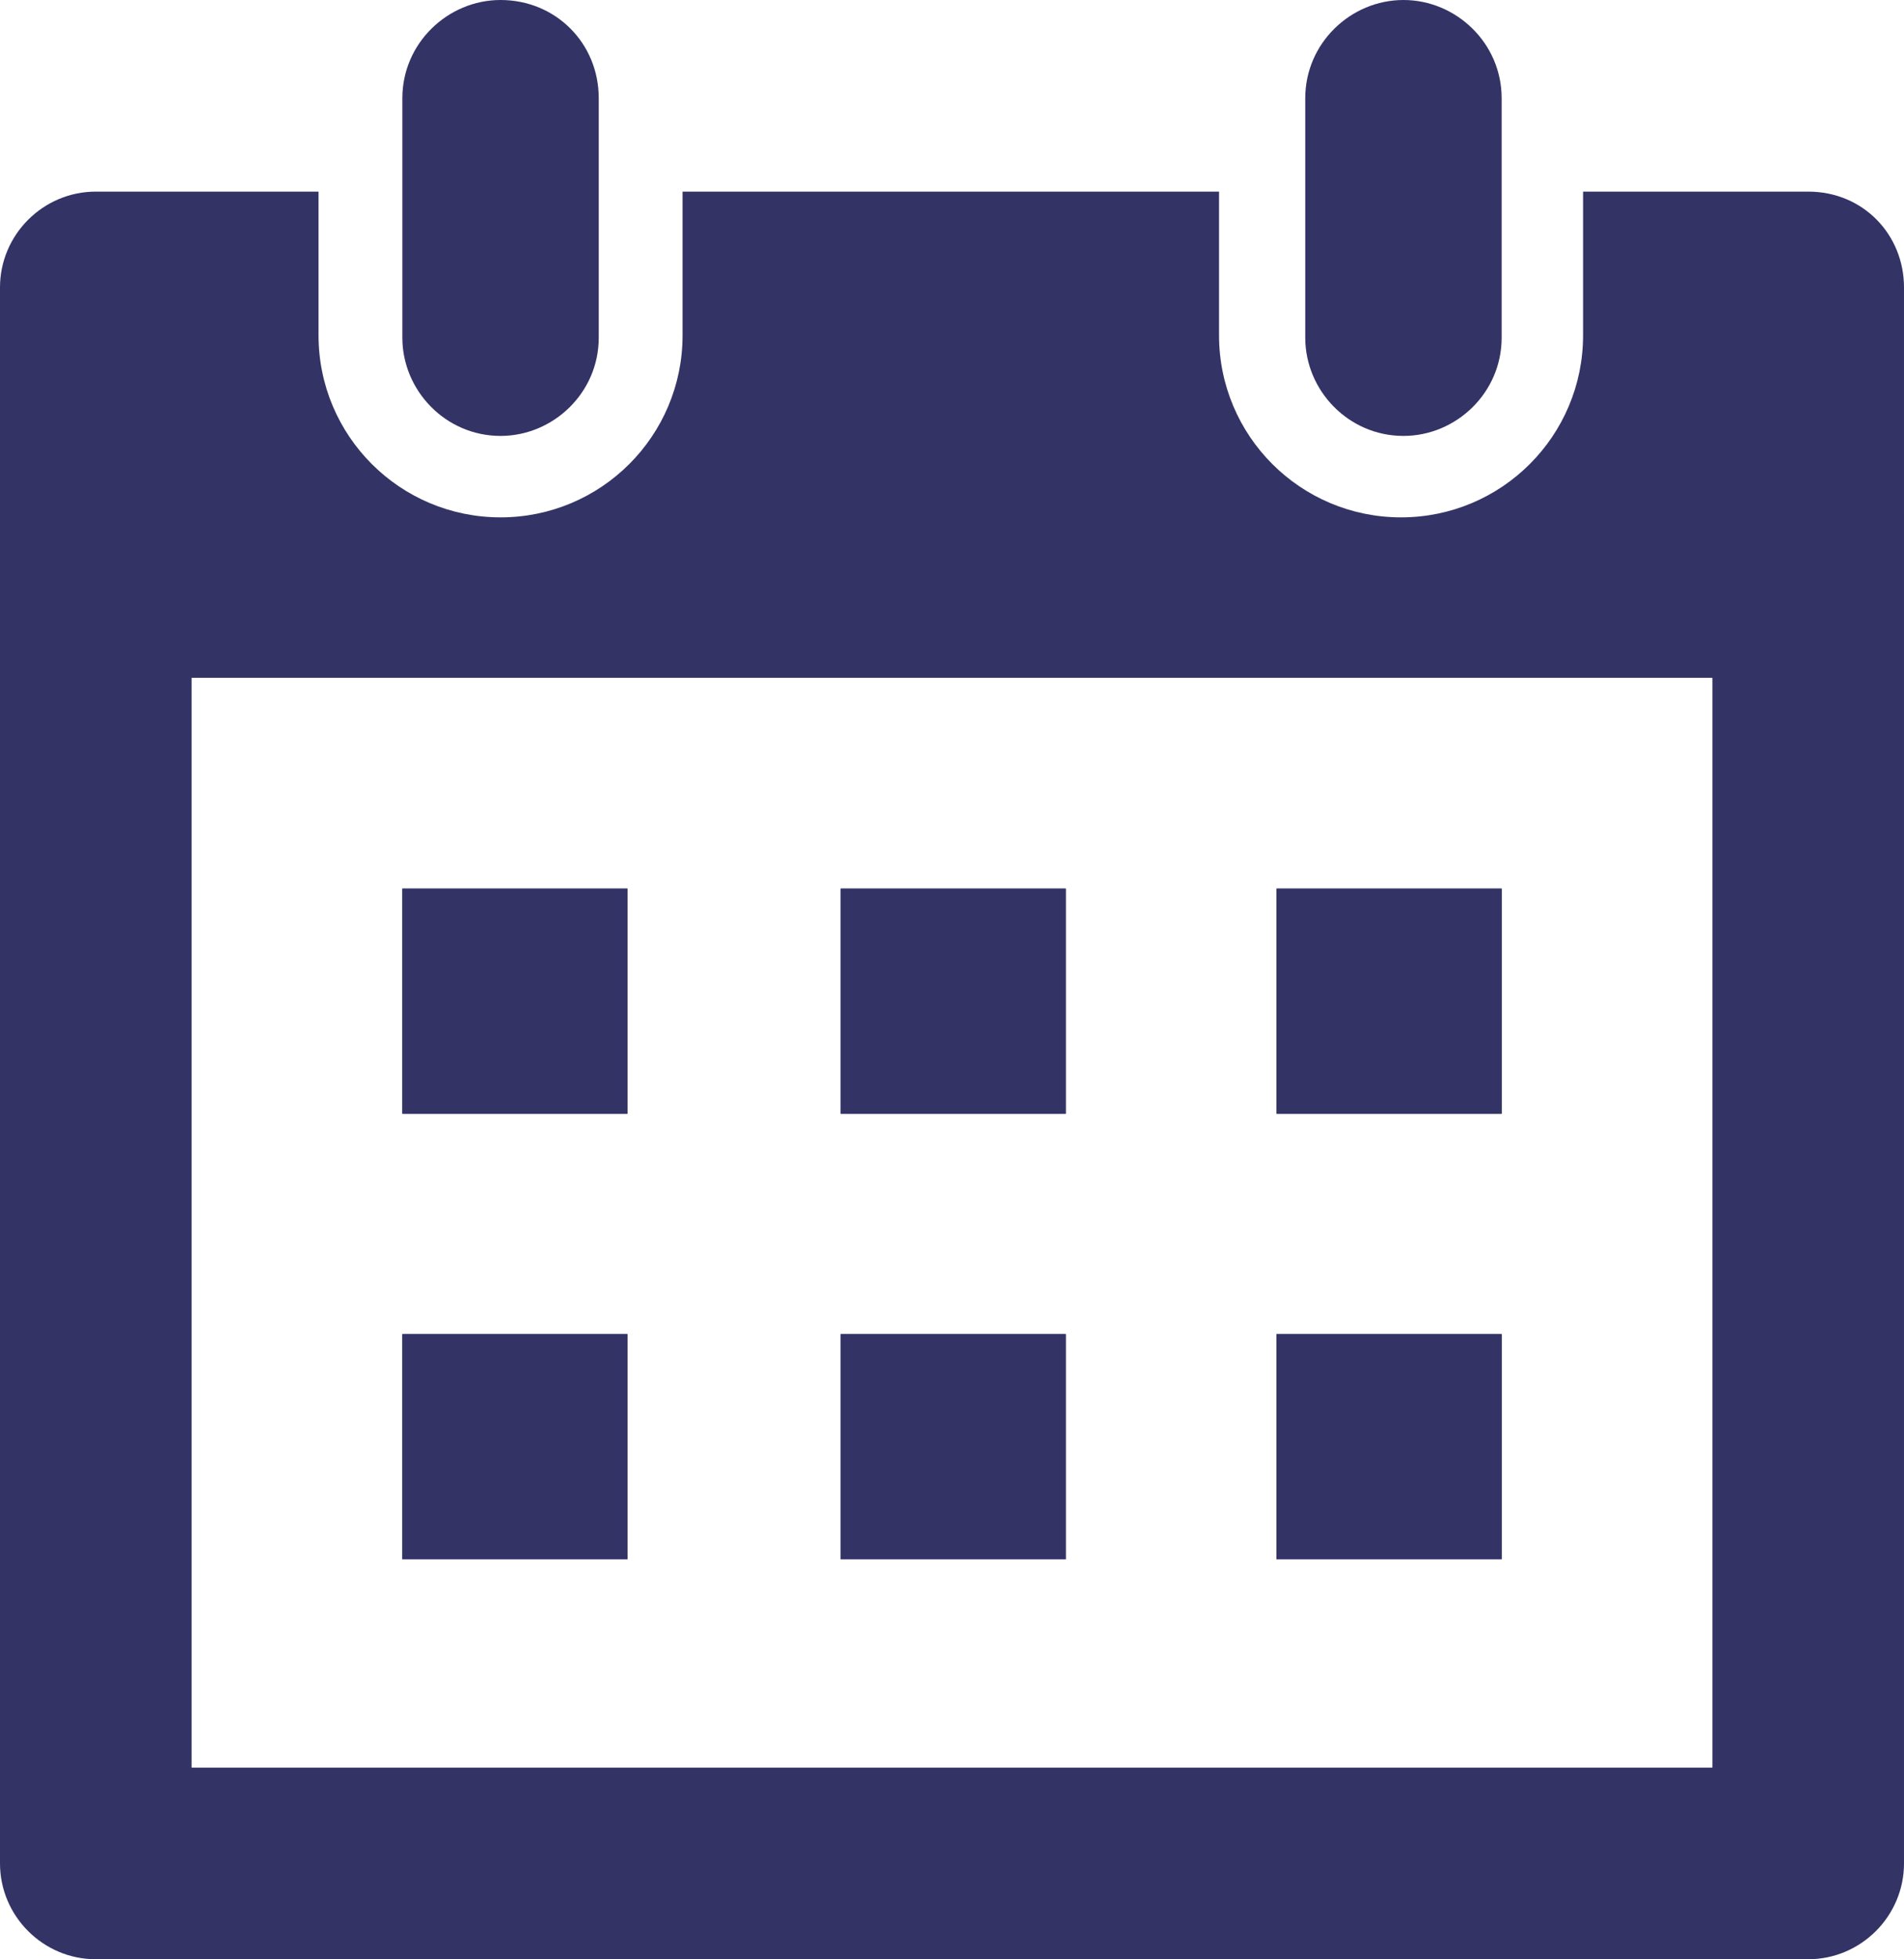 <?xml version="1.0" encoding="utf-8"?>
<!-- Generator: Adobe Illustrator 22.0.1, SVG Export Plug-In . SVG Version: 6.00 Build 0)  -->
<svg version="1.1" id="Outlined_x5F_Icons" xmlns="http://www.w3.org/2000/svg" xmlns:xlink="http://www.w3.org/1999/xlink" x="0px"
	 y="0px" viewBox="0 0 79.5 81.8" style="enable-background:new 0 0 79.5 81.8;" xml:space="preserve">
<style type="text/css">
	.st0{fill:#333366;}
</style>
<g>
	<g>
		<rect x="16.8" y="37.1" class="st0" width="9.4" height="9.4"/>
		<rect x="16.8" y="55.7" class="st0" width="9.4" height="9.4"/>
	</g>
	<g>
		<rect x="53.3" y="37.1" class="st0" width="9.4" height="9.4"/>
		<rect x="53.3" y="55.7" class="st0" width="9.4" height="9.4"/>
	</g>
	<g>
		<rect x="35.1" y="37.1" class="st0" width="9.4" height="9.4"/>
		<rect x="35.1" y="55.7" class="st0" width="9.4" height="9.4"/>
	</g>
	<path class="st0" d="M75.5,8h-9.4v6c0,4.2-3.4,7.6-7.6,7.6c-4.2,0-7.6-3.4-7.6-7.6V8H28.5v6c0,4.2-3.4,7.6-7.6,7.6
		c-4.2,0-7.6-3.4-7.6-7.6V8H4c-2.2,0-4,1.8-4,4v65.8c0,2.2,1.8,4,4,4h71.5c2.2,0,4-1.8,4-4V12C79.5,9.8,77.8,8,75.5,8z M71.5,73.8H8
		V28.3h63.5V73.8z"/>
	<g>
		<rect x="16.8" y="37.1" class="st0" width="9.4" height="9.4"/>
		<rect x="16.8" y="55.7" class="st0" width="9.4" height="9.4"/>
	</g>
	<g>
		<rect x="53.3" y="37.1" class="st0" width="9.4" height="9.4"/>
		<rect x="53.3" y="55.7" class="st0" width="9.4" height="9.4"/>
	</g>
	<g>
		<rect x="35.1" y="37.1" class="st0" width="9.4" height="9.4"/>
		<rect x="35.1" y="55.7" class="st0" width="9.4" height="9.4"/>
	</g>
	<g>
		<path class="st0" d="M20.9,0c-2.2,0-4.1,1.8-4.1,4.1v10c0,2.2,1.8,4.1,4.1,4.1c2.2,0,4.1-1.8,4.1-4.1v-10C25,1.8,23.2,0,20.9,0z"
			/>
	</g>
	<g>
		<path class="st0" d="M58.6,0c-2.2,0-4.1,1.8-4.1,4.1v10c0,2.2,1.8,4.1,4.1,4.1c2.2,0,4.1-1.8,4.1-4.1v-10C62.7,1.8,60.8,0,58.6,0z
			"/>
	</g>
</g>
</svg>
